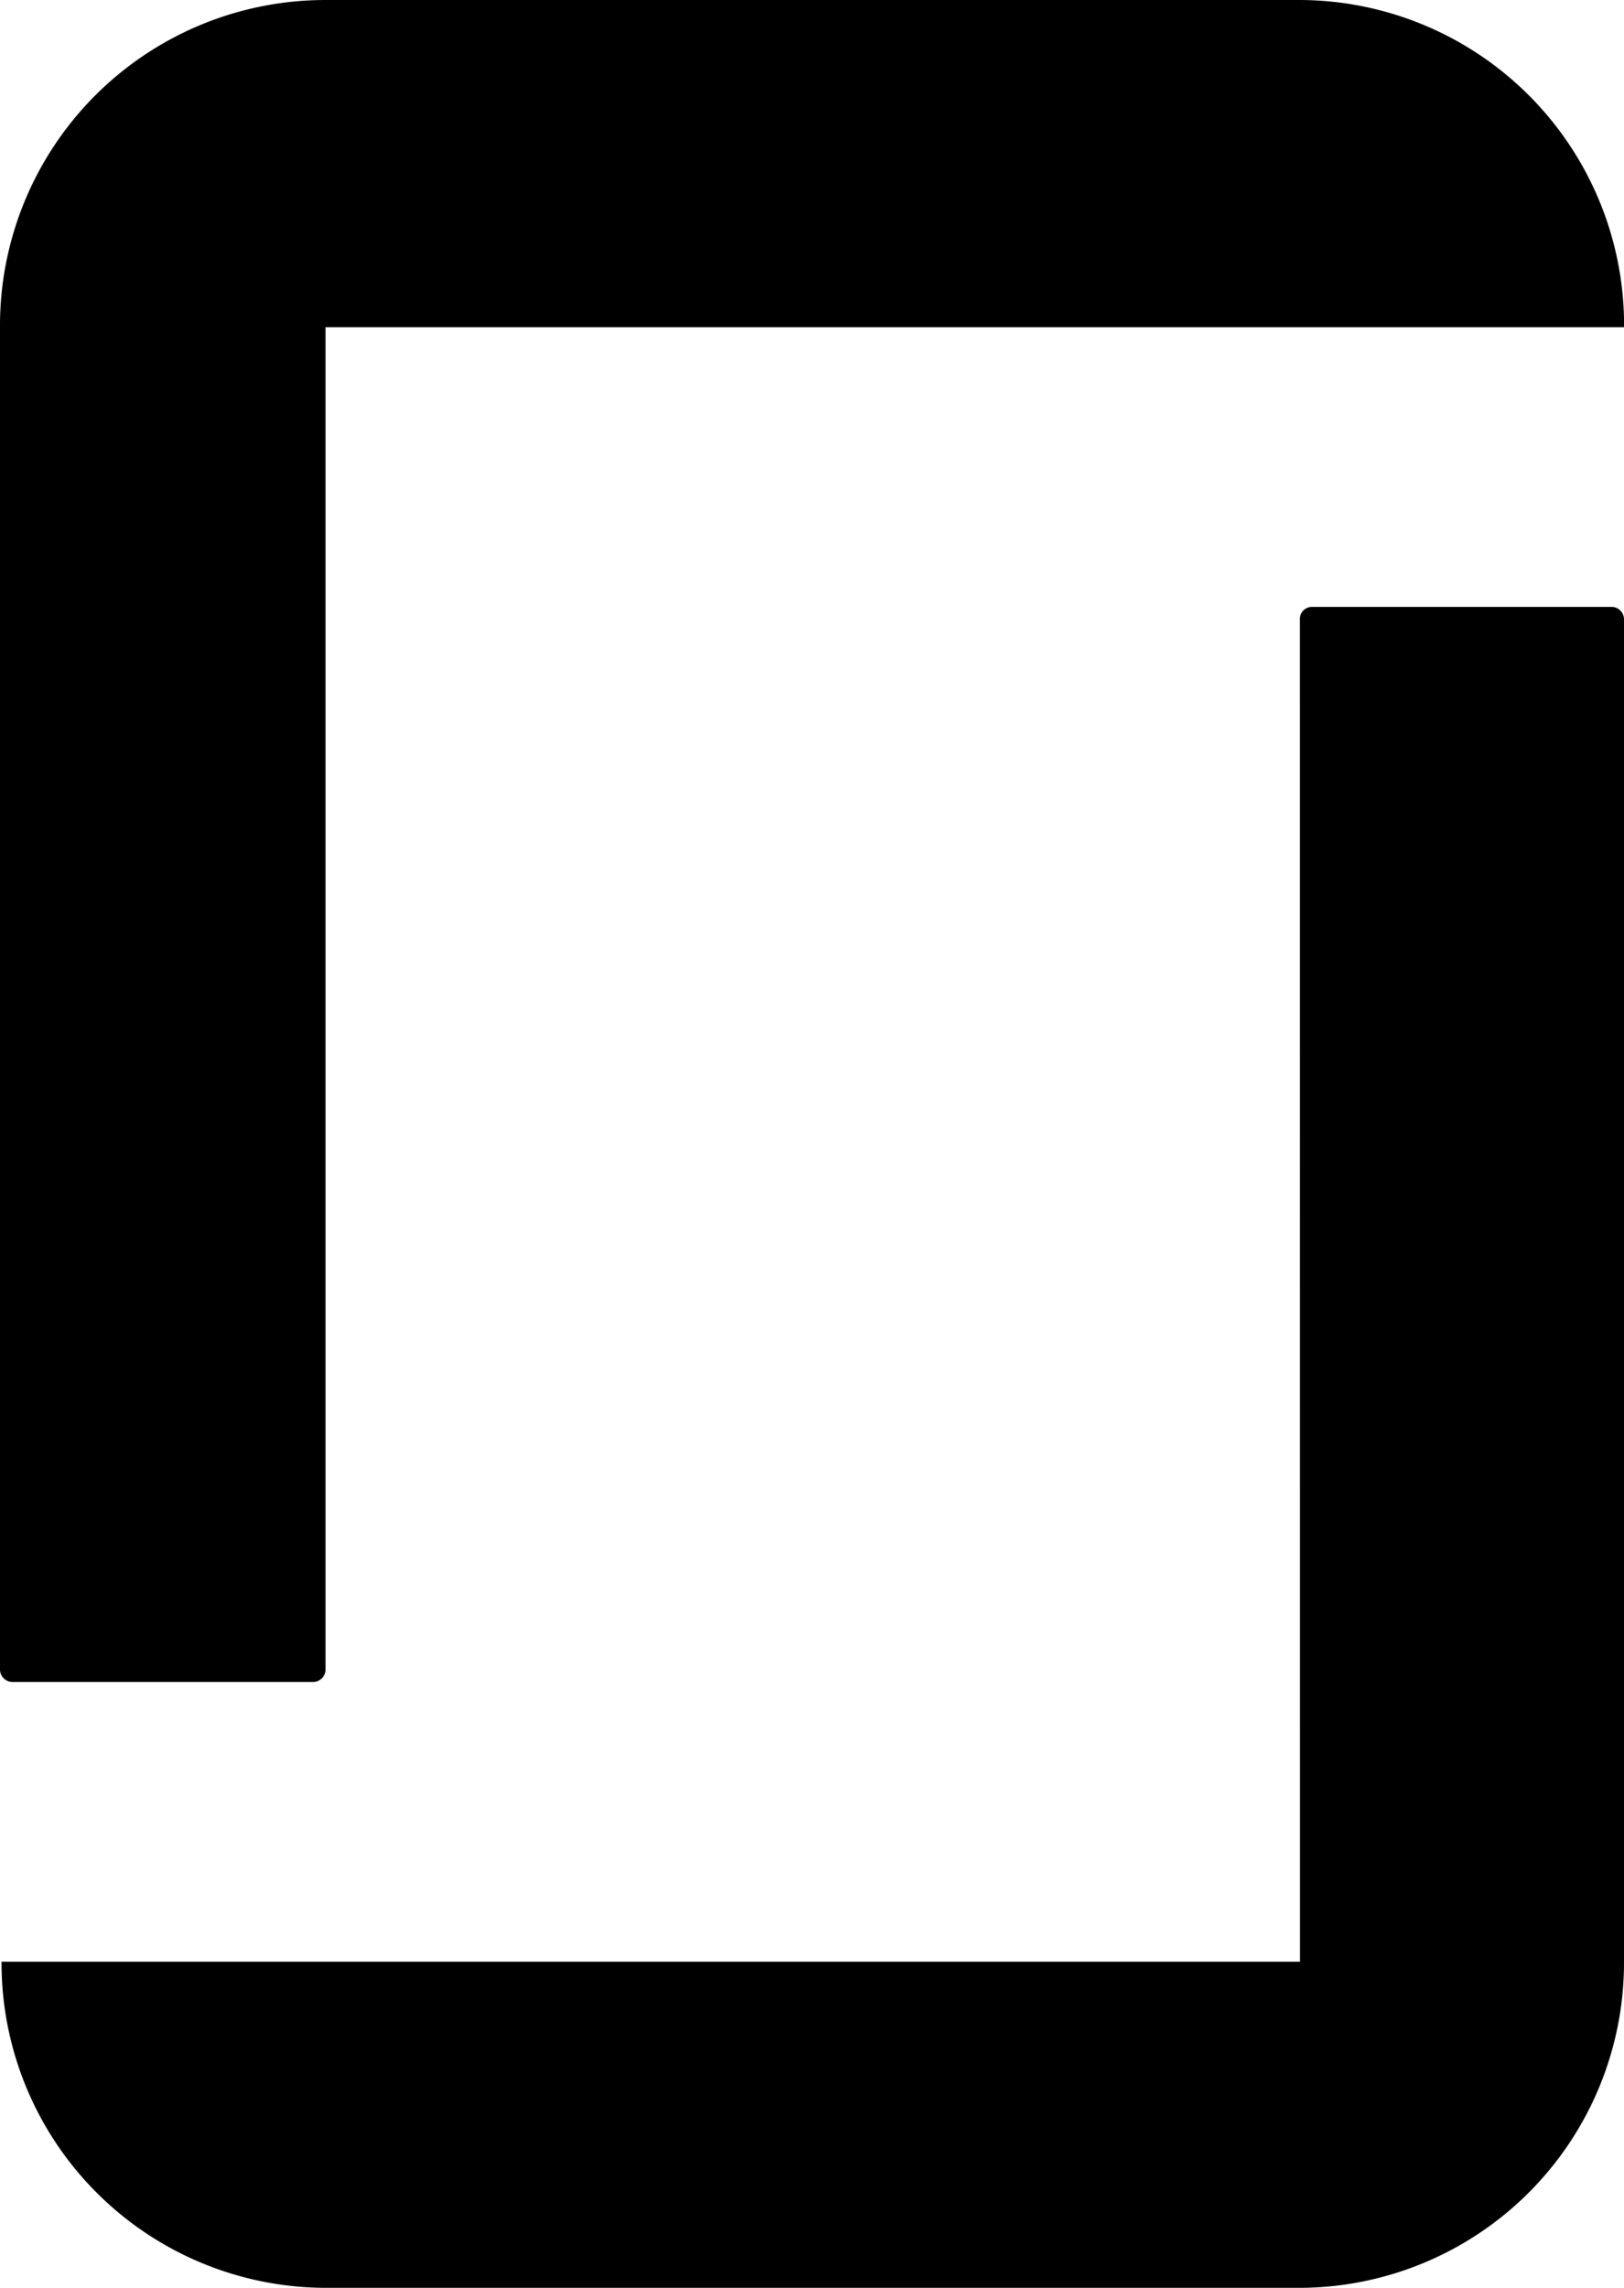 <svg xmlns="http://www.w3.org/2000/svg" width="18.932" height="26.666" viewBox="0 0 18.932 26.666">
  <path id="path16" d="M95.422-166.511H80.285a3.786,3.786,0,0,0,3.786,3.8H95.422a3.79,3.79,0,0,0,3.777-3.8v-15.646a.145.145,0,0,0-.134-.143h-3.51a.139.139,0,0,0-.134.143Zm0-22.862A3.792,3.792,0,0,1,99.2-185.56H84.062v15.646a.147.147,0,0,1-.143.143H80.41a.147.147,0,0,1-.143-.143V-185.56a3.794,3.794,0,0,1,3.787-3.813H95.422" transform="translate(-80.267 189.373)" fill-rule="evenodd"/>
</svg>
